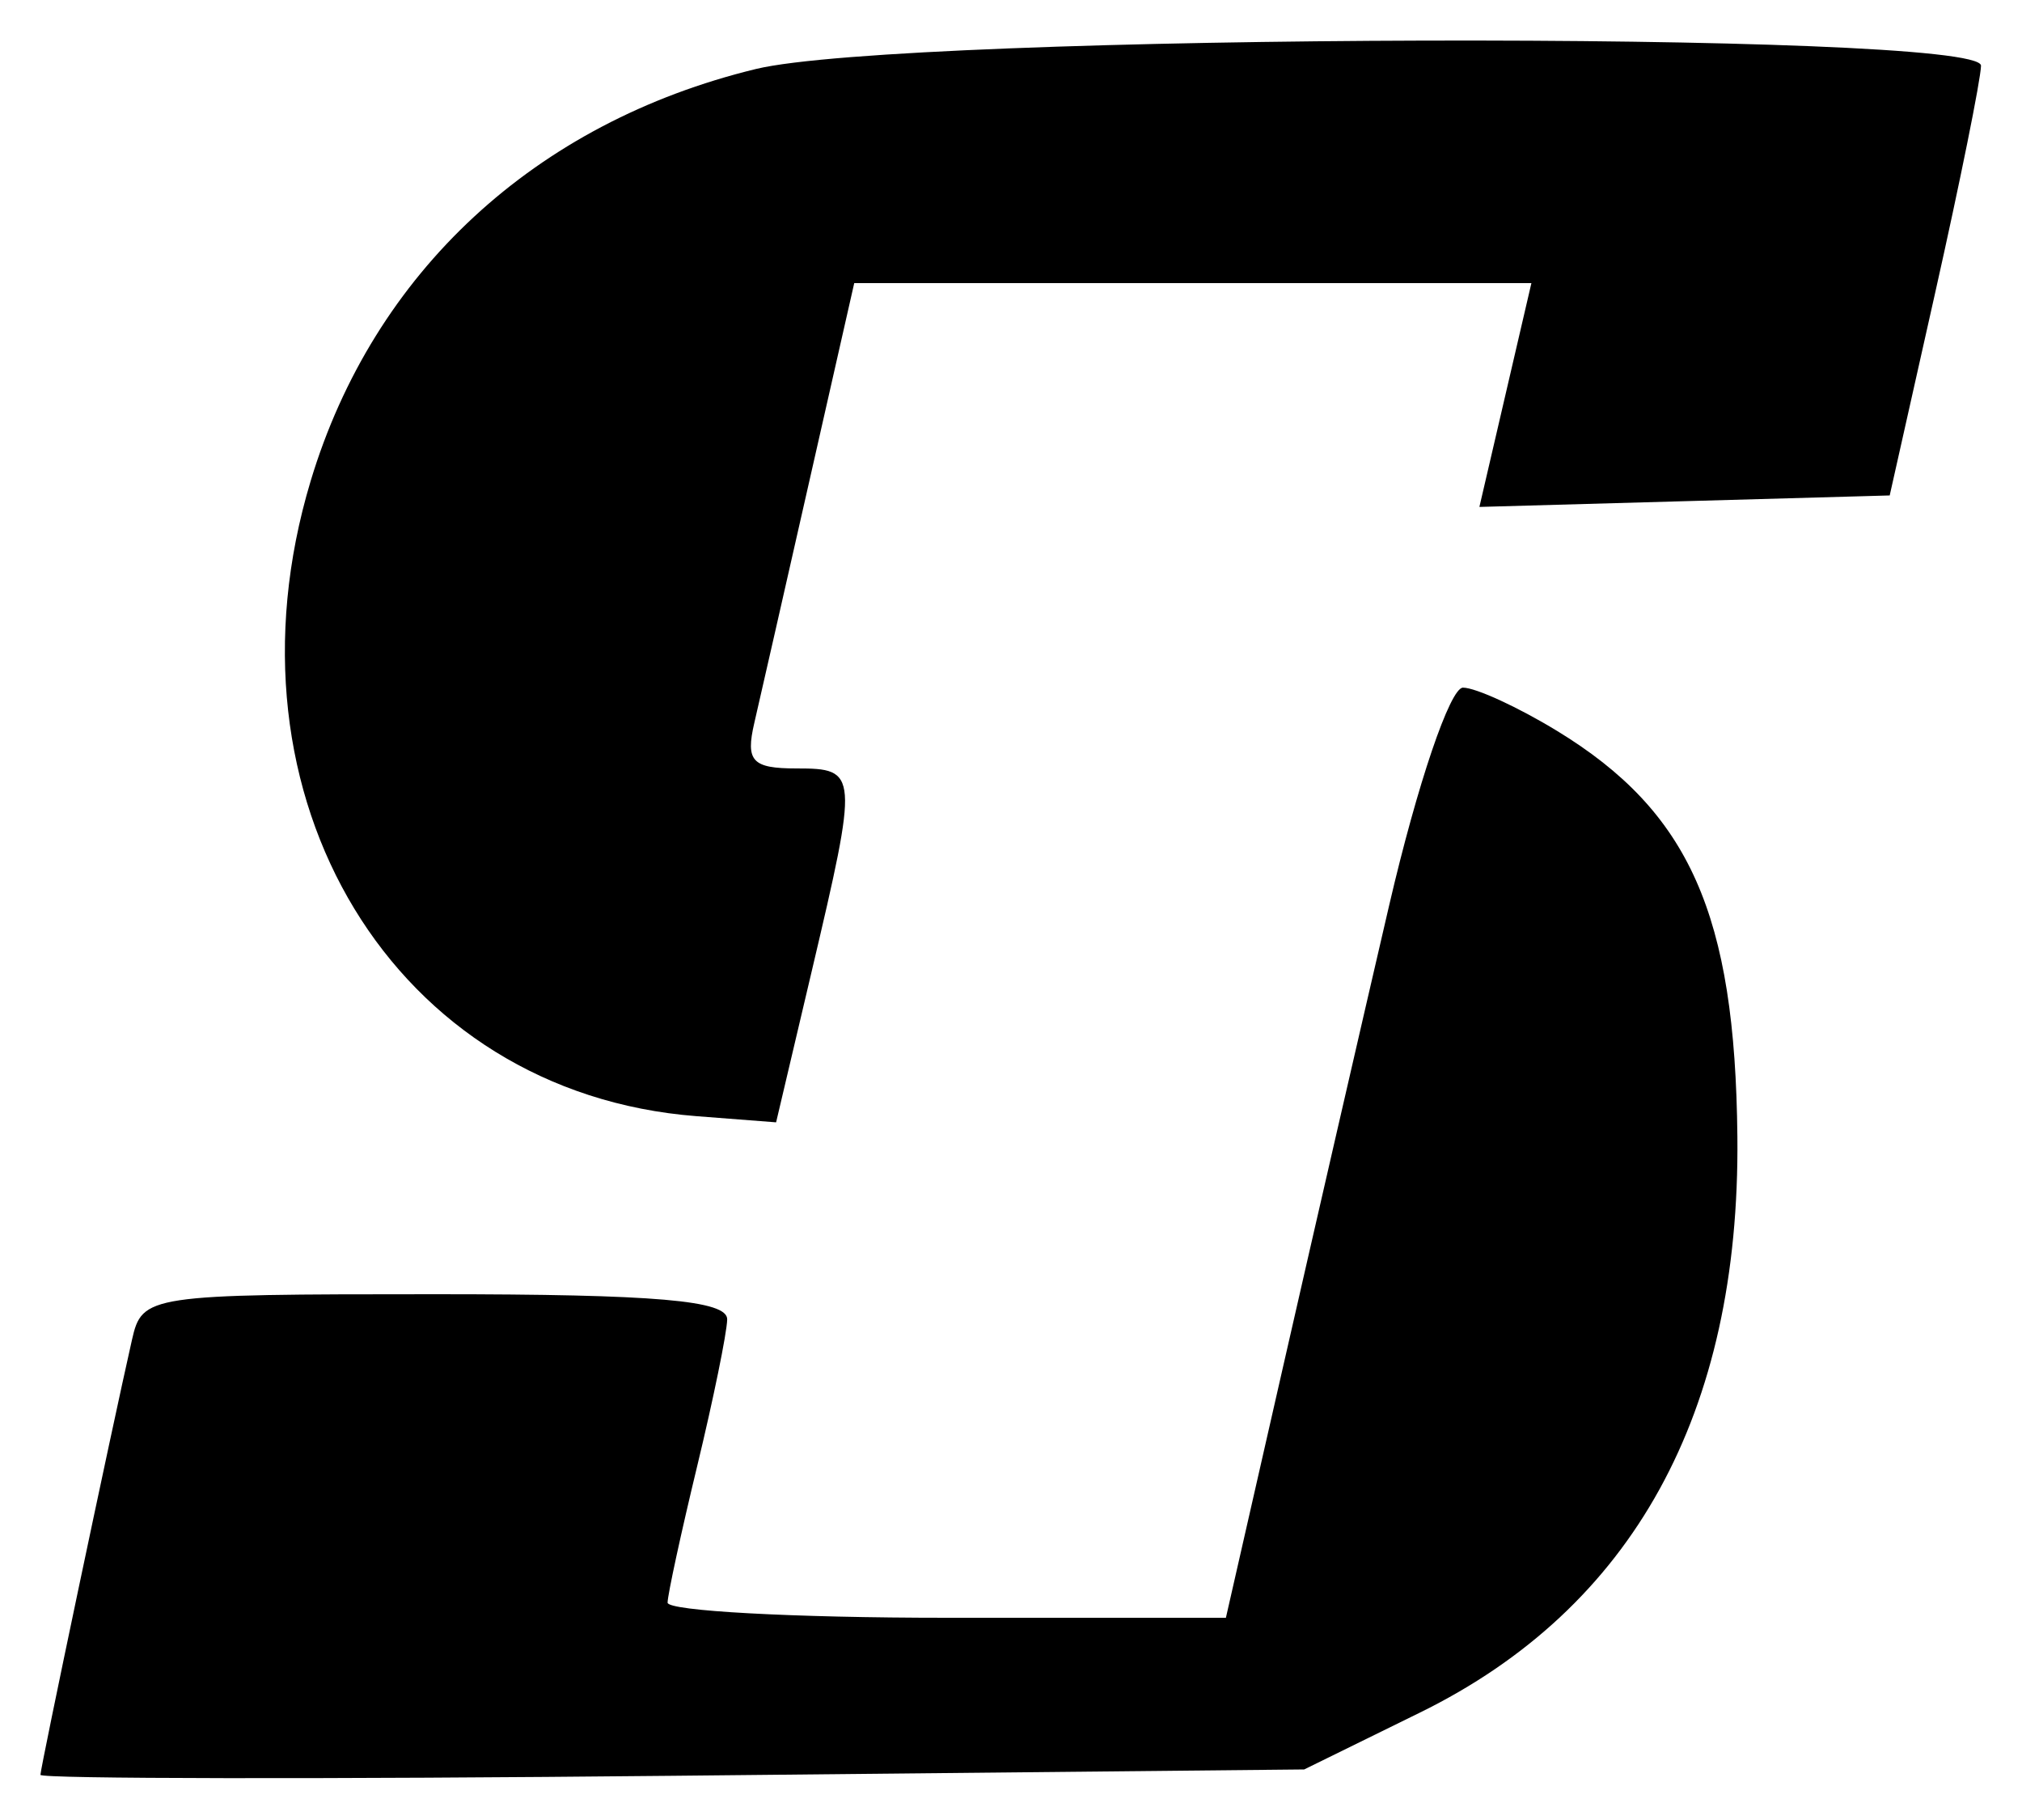 <svg xmlns="http://www.w3.org/2000/svg" width="100" height="90" viewBox="0 0 100 90" version="1.1">
	<path d="M 37.384 3.412 C 26.465 6.061, 18.472 13.458, 15.363 23.788 C 10.643 39.473, 19.490 54.037, 34.442 55.195 L 38.383 55.500 40.151 48 C 42.461 38.195, 42.446 38, 39.392 38 C 37.199 38, 36.866 37.642, 37.305 35.750 C 37.591 34.513, 38.821 29.113, 40.036 23.750 L 42.247 14 58.992 14 L 75.737 14 74.451 19.534 L 73.165 25.068 83.311 24.784 L 93.457 24.500 95.701 14.500 C 96.936 9, 97.958 3.938, 97.973 3.250 C 98.011 1.495, 44.694 1.638, 37.384 3.412 M 68.707 44.750 C 67.332 50.663, 64.952 61.013, 63.418 67.750 L 60.628 80 46.814 80 C 39.216 80, 33.007 79.662, 33.016 79.250 C 33.024 78.838, 33.683 75.800, 34.480 72.500 C 35.277 69.200, 35.945 65.938, 35.964 65.250 C 35.991 64.306, 32.456 64, 21.519 64 C 7.320 64, 7.028 64.044, 6.528 66.250 C 5.497 70.801, 2 87.418, 2 87.767 C 2 87.966, 16.063 87.987, 33.250 87.814 L 64.500 87.500 70.230 84.686 C 80.756 79.517, 86.059 69.896, 85.924 56.212 C 85.815 45.211, 83.560 40.137, 77 36.140 C 75.075 34.967, 72.984 34.006, 72.353 34.004 C 71.717 34.002, 70.096 38.779, 68.707 44.750" stroke="none" fill="black" fill-rule="evenodd"/>
</svg>